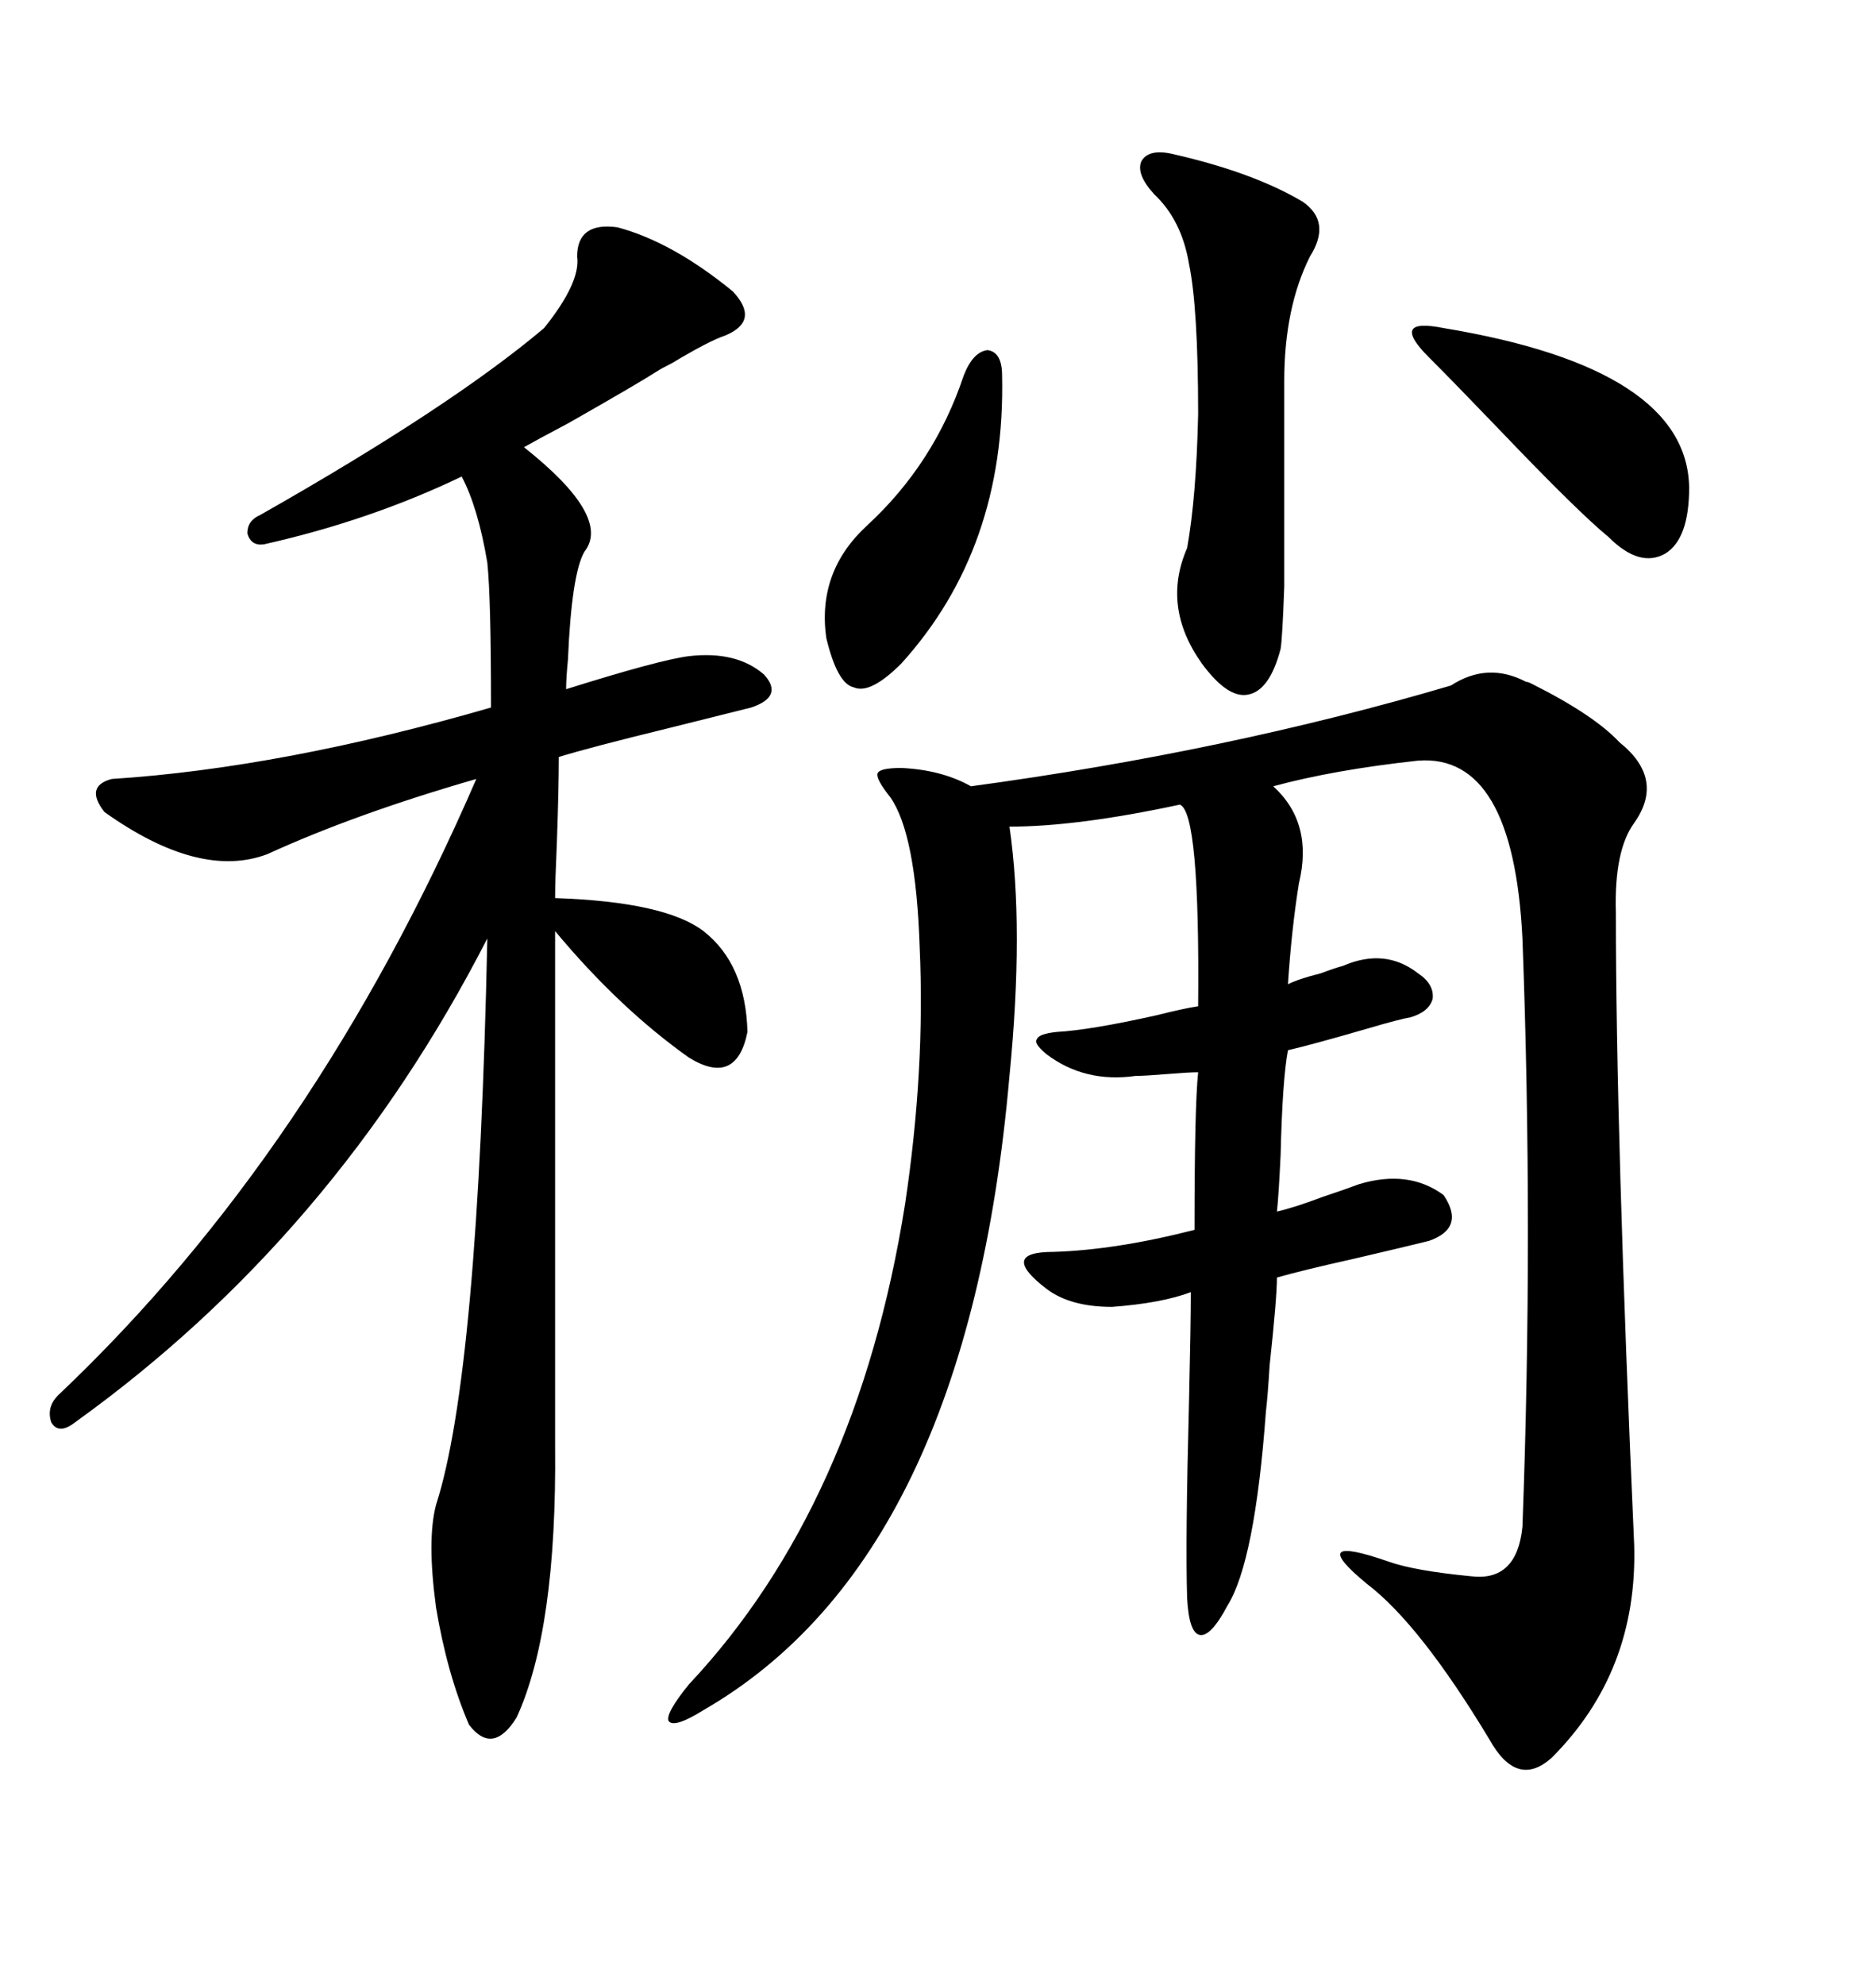 <svg xmlns="http://www.w3.org/2000/svg" xmlns:xlink="http://www.w3.org/1999/xlink" width="300" height="317.285"><path d="M144.14 122.75L144.14 122.75Q150.59 123.05 155.27 125.68L155.27 125.68Q196.29 120.12 232.03 109.57L232.03 109.57Q237.89 105.76 244.04 108.98L244.04 108.98Q244.34 108.98 244.92 109.28L244.92 109.28Q254.88 114.26 258.98 118.65L258.98 118.65Q266.31 124.51 261.33 131.54L261.33 131.54Q258.11 135.94 258.40 145.90L258.40 145.90Q258.40 181.05 261.33 246.97L261.33 246.97Q261.91 267.19 248.14 280.96L248.14 280.96Q242.58 285.94 238.18 278.03L238.18 278.03Q227.05 259.57 218.55 253.13L218.55 253.13Q213.57 249.02 214.45 248.14L214.45 248.14Q215.33 247.27 222.07 249.61L222.07 249.61Q226.17 251.07 235.25 251.95L235.25 251.95Q242.58 252.83 243.46 244.04L243.46 244.04Q245.21 196.88 243.46 150L243.46 150Q241.99 120.41 226.76 121.58L226.76 121.58Q213.28 123.05 203.61 125.68L203.61 125.68Q210.06 131.54 207.71 141.21L207.71 141.21Q206.54 148.54 205.96 157.32L205.96 157.32Q207.71 156.45 211.23 155.57L211.23 155.57Q213.57 154.69 214.75 154.39L214.75 154.39Q221.48 151.46 226.76 155.57L226.76 155.57Q229.39 157.32 229.10 159.67L229.10 159.67Q228.52 161.72 225.59 162.60L225.59 162.60Q223.83 162.89 218.85 164.36L218.85 164.36Q209.77 166.99 205.96 167.87L205.96 167.87Q205.08 172.56 204.79 184.57L204.79 184.57Q204.49 191.02 204.20 193.65L204.20 193.65Q206.84 193.07 211.52 191.31L211.52 191.31Q215.04 190.14 217.38 189.26L217.38 189.26Q225.29 186.91 230.86 191.02L230.86 191.02Q234.38 196.29 228.52 198.34L228.52 198.34Q225 199.22 216.21 201.27L216.21 201.27Q208.30 203.03 204.20 204.20L204.20 204.20Q204.20 207.42 203.03 218.26L203.03 218.26Q202.73 223.24 202.44 225.59L202.44 225.59Q200.68 249.61 196.29 256.64L196.29 256.64Q193.65 261.62 191.89 261.33L191.89 261.33Q190.14 261.04 189.84 255.47L189.84 255.47Q189.55 246.39 190.14 224.12L190.14 224.12Q190.43 211.52 190.43 206.54L190.43 206.54Q185.74 208.30 177.83 208.89L177.83 208.89Q171.09 208.89 167.29 205.96L167.29 205.96Q163.48 203.03 163.77 201.56L163.77 201.56Q164.06 200.10 168.46 200.10L168.46 200.10Q178.42 199.80 191.02 196.58L191.02 196.58Q191.02 176.95 191.60 171.39L191.60 171.39Q190.14 171.39 186.62 171.68L186.62 171.68Q183.11 171.97 181.64 171.97L181.64 171.97Q173.44 173.14 167.29 168.46L167.29 168.46Q165.23 166.70 165.82 166.11L165.82 166.11Q166.11 165.23 169.04 164.94L169.04 164.94Q174.32 164.65 184.86 162.30L184.86 162.30Q189.55 161.13 191.60 160.84L191.60 160.84Q191.89 129.79 188.67 128.61L188.67 128.61Q172.27 132.13 161.43 132.13L161.43 132.13Q163.77 148.24 161.43 171.97L161.43 171.97Q154.69 249.02 112.50 273.34L112.50 273.34Q107.81 276.27 106.93 275.10L106.93 275.10Q106.35 273.93 110.16 269.24L110.16 269.24Q137.11 240.53 144.73 192.48L144.73 192.48Q147.95 171.09 147.07 151.46L147.07 151.46Q146.48 133.30 142.38 127.44L142.38 127.44Q140.04 124.51 140.33 123.63L140.33 123.63Q140.63 122.75 144.14 122.75ZM98.73 36.33L98.73 36.33Q107.52 38.67 117.19 46.58L117.19 46.58Q121.58 51.27 116.02 53.61L116.02 53.61Q113.38 54.49 107.52 58.01L107.52 58.01Q105.76 58.89 104.88 59.47L104.88 59.47Q101.66 61.52 90.82 67.68L90.82 67.68Q85.84 70.31 83.79 71.48L83.79 71.48Q97.85 82.62 93.46 88.18L93.46 88.18Q91.41 91.70 90.82 105.47L90.82 105.47Q90.53 108.40 90.53 110.16L90.53 110.16Q105.47 105.47 110.16 104.88L110.16 104.88Q117.77 104.00 122.17 107.81L122.17 107.81Q125.39 111.33 120.12 113.09L120.12 113.09Q116.60 113.96 107.23 116.31L107.23 116.31Q94.04 119.53 89.36 121.00L89.36 121.00Q89.36 125.98 89.06 134.47L89.06 134.47Q88.77 140.92 88.77 143.55L88.77 143.55Q106.35 144.14 112.50 148.83L112.50 148.83Q119.24 154.10 119.53 164.94L119.53 164.94Q117.77 173.73 110.16 169.04L110.16 169.04Q99.02 161.13 88.77 148.83L88.77 148.83L88.77 231.15Q89.06 260.45 82.62 274.51L82.62 274.51Q78.81 280.66 75 275.68L75 275.68Q71.48 267.48 69.73 256.93L69.73 256.93Q68.26 246.09 69.73 240.53L69.73 240.53Q76.46 219.73 77.93 150L77.93 150Q53.61 197.46 12.01 227.34L12.01 227.34Q9.38 229.39 8.20 227.34L8.20 227.34Q7.32 224.71 9.67 222.66L9.67 222.66Q50.39 183.98 76.17 124.51L76.17 124.51Q56.84 130.08 42.77 136.52L42.77 136.52Q31.93 140.63 16.70 129.79L16.70 129.79Q13.48 125.68 17.87 124.51L17.87 124.51Q45.12 122.75 78.52 113.09L78.52 113.09Q78.52 95.51 77.93 89.94L77.93 89.94Q76.46 81.15 73.83 76.17L73.83 76.17Q59.18 83.20 42.19 87.01L42.19 87.01Q40.14 87.30 39.55 85.25L39.55 85.25Q39.55 83.20 41.60 82.32L41.60 82.32Q72.07 65.04 87.01 52.44L87.01 52.44Q92.87 45.12 92.29 41.02L92.29 41.02Q92.29 35.45 98.73 36.33ZM187.50 24.61L187.50 24.61Q200.39 27.54 208.30 32.23L208.30 32.23Q212.99 35.45 209.47 41.02L209.47 41.02Q205.37 49.22 205.37 60.94L205.37 60.94Q205.37 77.34 205.37 82.91L205.37 82.91Q205.37 89.94 205.37 93.75L205.37 93.75Q205.08 101.95 204.79 103.71L204.79 103.71Q203.03 110.45 199.51 111.04L199.51 111.04Q196.29 111.62 192.19 106.05L192.19 106.05Q185.74 96.97 189.84 87.60L189.84 87.60Q191.31 79.39 191.60 66.21L191.60 66.21Q191.60 49.22 190.14 42.19L190.14 42.19Q188.96 35.16 184.57 31.05L184.57 31.05Q181.64 27.83 182.52 25.78L182.52 25.78Q183.69 23.73 187.50 24.61ZM230.86 52.44L230.86 52.44Q269.82 58.89 270.12 77.93L270.12 77.93Q270.12 86.13 266.31 88.48L266.31 88.48Q262.21 90.82 257.23 85.84L257.23 85.84Q252.25 81.74 239.94 68.85L239.94 68.85Q232.62 61.23 228.52 57.13L228.52 57.13Q225.29 53.91 225.88 52.73L225.88 52.73Q226.46 51.56 230.86 52.44ZM160.25 60.06L160.25 60.06Q160.84 87.60 144.14 106.05L144.14 106.05Q139.16 111.04 136.52 109.86L136.52 109.86Q133.89 109.28 132.13 101.95L132.13 101.95Q130.66 91.41 138.57 84.08L138.57 84.08Q149.41 74.12 154.10 60.06L154.10 60.06Q155.57 56.25 157.91 55.96L157.91 55.96Q160.25 56.25 160.25 60.06Z"/></svg>